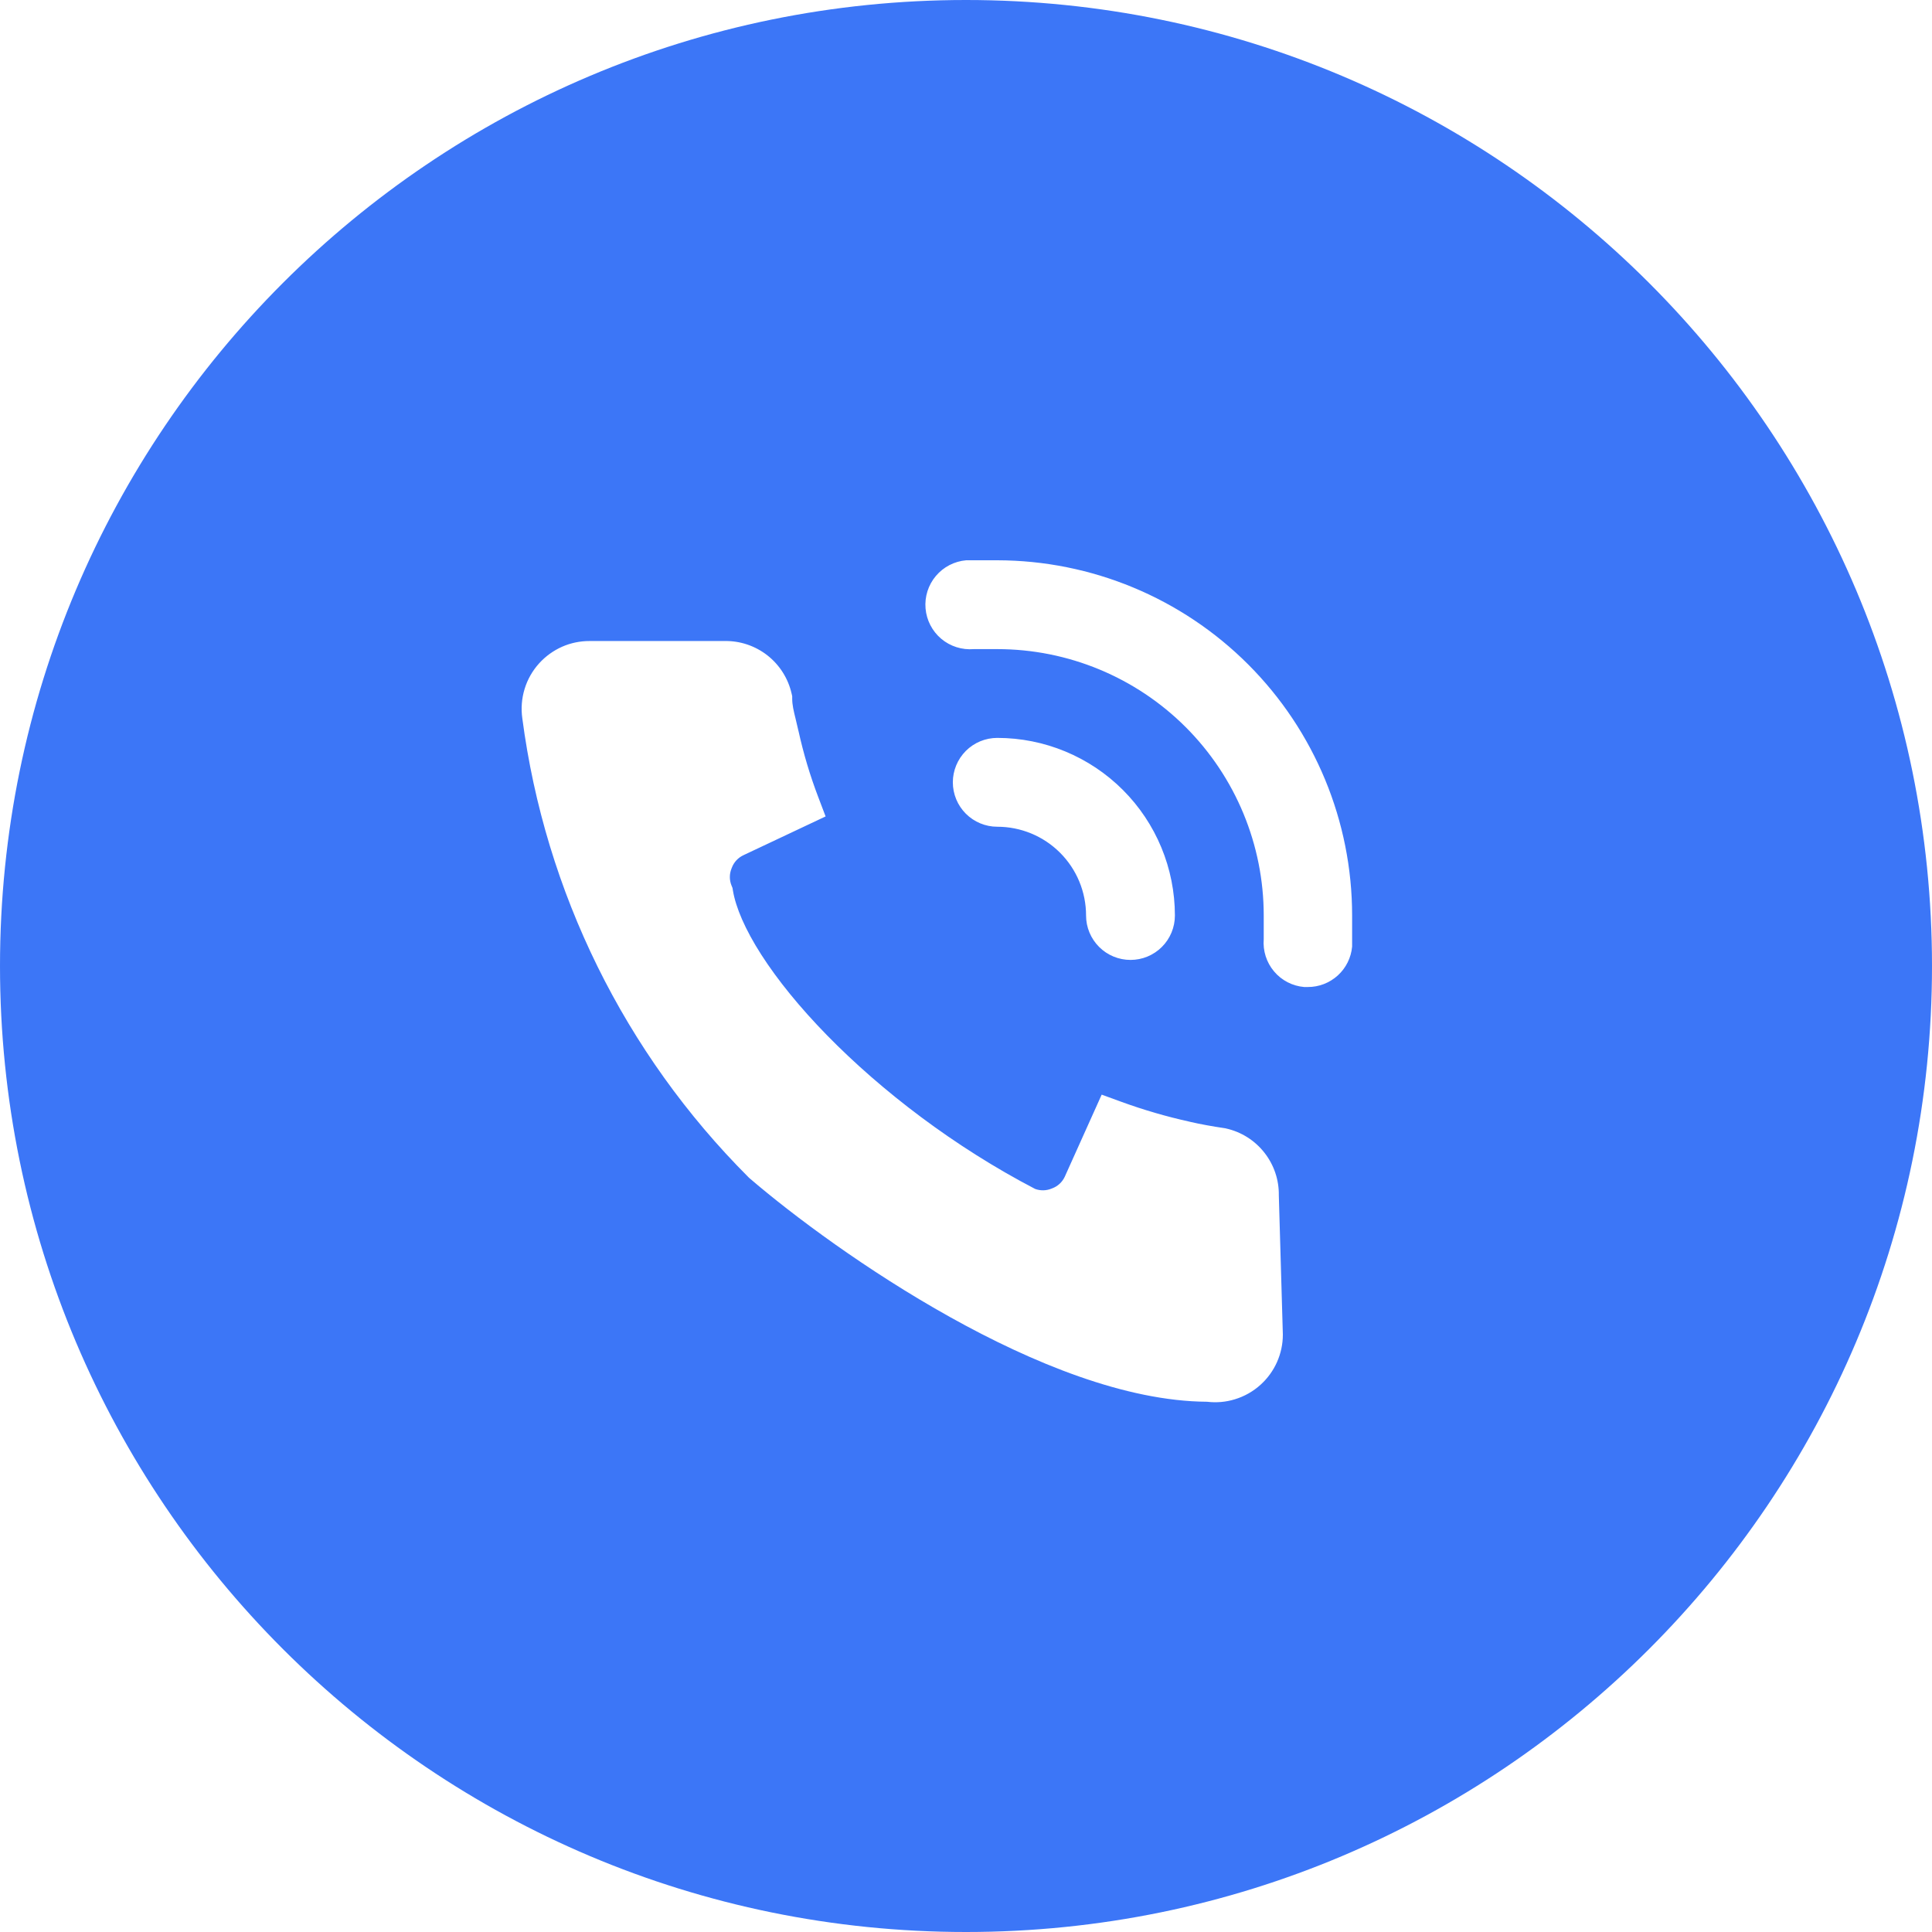 <?xml version="1.0" encoding="UTF-8"?> <svg xmlns="http://www.w3.org/2000/svg" width="48" height="48" viewBox="0 0 48 48" fill="none"><g clip-path="url(#clip0_3105_699)"><path fill-rule="evenodd" clip-rule="evenodd" d="M24 48C37.255 48 48 37.255 48 24C48 10.745 37.255 0 24 0C10.745 0 0 10.745 0 24C0 37.255 10.745 48 24 48ZM24.004 13.92H24.777C27.116 13.923 29.358 14.854 31.012 16.509C32.665 18.164 33.593 20.407 33.593 22.746V23.518C33.568 23.794 33.441 24.049 33.237 24.235C33.032 24.421 32.766 24.524 32.49 24.522H32.401C32.11 24.497 31.841 24.358 31.653 24.134C31.465 23.911 31.373 23.622 31.397 23.331V22.746C31.397 20.991 30.7 19.307 29.458 18.065C28.216 16.824 26.532 16.127 24.777 16.127H24.192C23.899 16.151 23.609 16.059 23.384 15.87C23.16 15.68 23.02 15.41 22.995 15.117C22.97 14.825 23.062 14.534 23.252 14.309C23.441 14.085 23.712 13.945 24.004 13.92ZM27.307 23.526C27.1 23.319 26.983 23.039 26.983 22.746C26.983 22.161 26.751 21.6 26.337 21.186C25.923 20.772 25.362 20.54 24.777 20.54C24.484 20.54 24.203 20.423 23.996 20.216C23.79 20.01 23.673 19.729 23.673 19.436C23.673 19.144 23.79 18.863 23.996 18.656C24.203 18.449 24.484 18.333 24.777 18.333C25.947 18.333 27.07 18.798 27.898 19.626C28.725 20.453 29.19 21.576 29.19 22.746C29.19 23.039 29.074 23.319 28.867 23.526C28.66 23.733 28.38 23.849 28.087 23.849C27.794 23.849 27.514 23.733 27.307 23.526ZM31.872 33.152L31.872 33.161C31.872 33.395 31.822 33.626 31.727 33.84C31.632 34.054 31.493 34.245 31.32 34.402C31.136 34.569 30.918 34.693 30.68 34.765C30.457 34.834 30.221 34.854 29.989 34.826C27.959 34.814 25.637 33.856 23.607 32.724C21.546 31.576 19.701 30.199 18.625 29.275L18.609 29.261L18.594 29.246C15.518 26.169 13.544 22.163 12.977 17.849C12.942 17.605 12.961 17.355 13.033 17.119C13.105 16.881 13.229 16.663 13.396 16.479C13.555 16.304 13.749 16.164 13.965 16.068C14.181 15.973 14.415 15.925 14.651 15.926H17.998C18.384 15.918 18.76 16.044 19.064 16.281C19.369 16.52 19.583 16.857 19.668 17.235L19.682 17.296V17.358C19.682 17.515 19.718 17.662 19.769 17.869C19.789 17.953 19.812 18.046 19.836 18.155L19.837 18.155C19.96 18.715 20.124 19.265 20.328 19.8L20.512 20.284L18.475 21.245L18.473 21.246C18.338 21.308 18.233 21.421 18.182 21.559L18.178 21.568L18.175 21.577C18.119 21.713 18.119 21.866 18.175 22.003L18.199 22.061L18.209 22.124C18.279 22.543 18.509 23.087 18.915 23.72C19.317 24.346 19.87 25.029 20.548 25.722C21.898 27.102 23.711 28.494 25.718 29.539C25.85 29.587 25.994 29.584 26.124 29.531L26.133 29.527L26.142 29.524C26.28 29.473 26.392 29.369 26.454 29.235L26.455 29.233L27.371 27.196L27.859 27.374C28.413 27.576 28.979 27.741 29.555 27.868L29.558 27.869L29.56 27.87C29.833 27.933 30.131 27.986 30.422 28.029L30.443 28.032L30.463 28.037C30.842 28.122 31.179 28.336 31.417 28.642C31.653 28.944 31.778 29.316 31.772 29.699L31.872 33.152Z" fill="#3C76F7"></path></g><defs><clipPath id="clip0_3105_699"><rect width="48" height="48" fill="white"></rect></clipPath></defs></svg> 